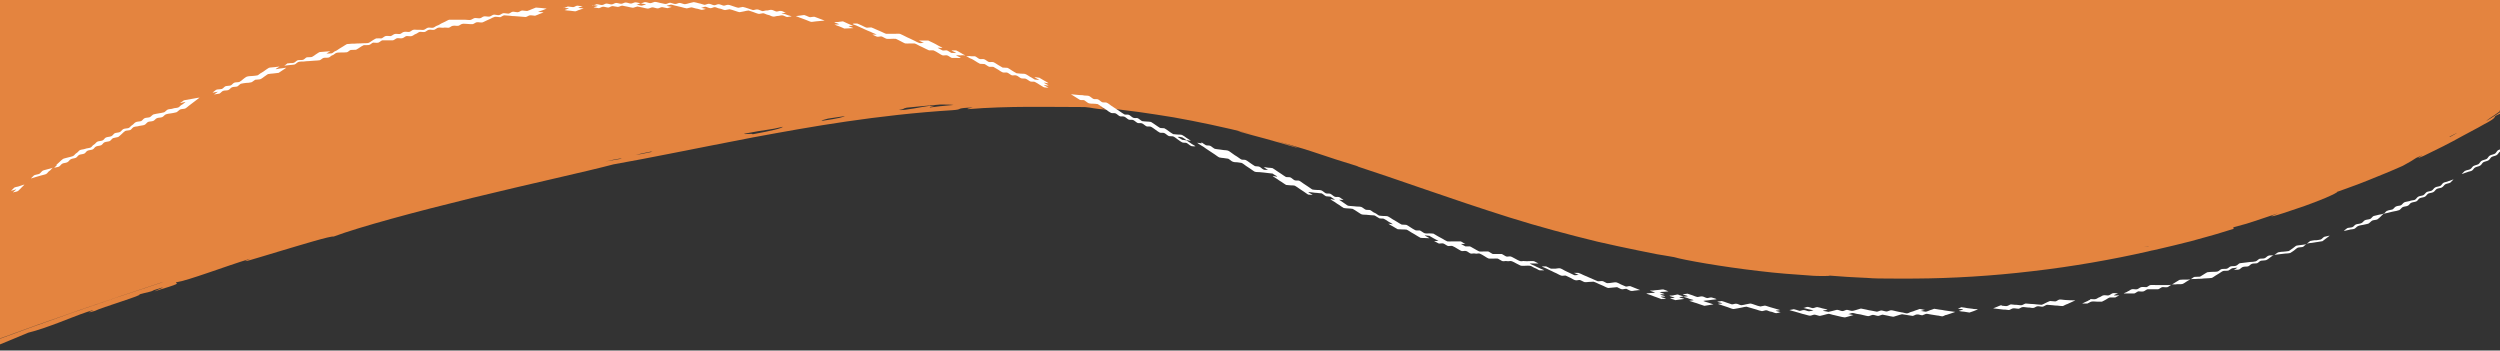 <svg xmlns="http://www.w3.org/2000/svg" xmlns:xlink="http://www.w3.org/1999/xlink" xmlns:serif="http://www.serif.com/" width="100%" height="100%" viewBox="0 0 1191 167" xml:space="preserve" style="fill-rule:evenodd;clip-rule:evenodd;stroke-linejoin:round;stroke-miterlimit:2;"><rect x="0" y="0" width="1191" height="167" fill="#333333" stroke="none"/>    <g transform="matrix(-1.007,0,0,1,1193.93,-106)">        <g id="Layer_1">            <g>                <path d="M1192.4,191.7C1192.1,191.9 1192.1,196.5 1191.7,195.5C1192.1,189.7 1191.7,181.1 1191.4,173.3C1191.8,172.4 1192,177.4 1192.4,176.9C1192.7,158.3 1190.8,172.3 1192.1,162.1C1192.1,153.2 1191.6,154.1 1191.6,143.6C1191,145.3 1190.5,147.2 1190.2,143.7C1190.5,143.7 1190.3,137.2 1190.6,136.2C1191.2,138.1 1191.5,141 1191.7,132.4C1191.4,131.8 1191,133.1 1190.9,128.8C1192,131.9 1191.5,116.4 1191.8,110.2C1191.3,100 1190.9,116.7 1190.5,106.6C1190.6,100.7 1190.5,91.7 1191.1,99.1C1190.6,87 1191,82.8 1190.2,73.2C1191,66.7 1189.8,50.8 1190.6,47.3C1189.7,40.3 1190.9,31.6 1189.8,21.5C1190.1,25.6 1190.4,25.5 1190.5,17.8C1190.3,17 1190,17.8 1190,14.1C1190.4,14.3 1190.6,11.8 1190.7,7.9L1190.7,4.7L1187.4,4.6L1186.2,4.6C1185.4,4.9 1182.1,4.7 1178.8,4.6C1171.6,6.1 1156.8,4.5 1141.8,4.5C1141.5,4.9 1142.3,5.3 1134.4,5.2C1142,4.5 1130.4,4.8 1127,5.2C1121.8,4.8 1108.7,4.9 1104.8,4.4C1073.4,5.4 1043.6,4.2 1016,5.2L1016,4.5C1003.5,4.6 994.4,4.3 986.4,5.1C983.1,3.7 943.9,5.6 956.8,4.5C943.3,4.2 953.8,5.6 942,5.4C941.8,5.1 943.7,4.9 945.7,4.7C892.6,4.3 879.4,5 849.4,4C841.6,4.8 812.1,4 801.3,4.7C808.9,4.3 798.7,4 790.2,3.9C779.1,4.5 785.9,5 775.5,5.5C771.2,4.5 783.2,4.6 782.8,3.9C758.9,3.9 766.3,3.9 749.4,3.3C748.6,3.5 746.3,3.6 742,3.5C733.8,3.8 746.7,4.1 738.3,4.2C739.4,3.5 727.6,4.8 727.2,3.9C731.2,3.9 736.1,3.5 730.9,3.4C729.4,3.8 726.1,3.4 719.8,3.4C718.4,3.8 725.3,4 719.8,4.1C716.5,3.8 708.1,4.1 716.1,3.4C700.2,3.2 692.3,3.5 686.5,4C677.5,3.6 684.2,3.5 679.1,3.2C667.9,2.8 634.3,3.9 638.4,3C622.5,2.8 633.7,3.6 627.3,3.7C619.4,3.2 569,2.4 579.2,3.5C566.9,3.8 565.1,2.3 557,3.2C565.4,3.4 552.5,3.6 560.7,3.9C555.8,3.9 547,4.6 545.9,4.1C563.2,3.9 550.1,3.3 556.9,2.7C538.5,3.2 524.5,2.8 512.5,3.5C496.1,3.1 492.4,2.8 471.7,2.4C463.5,2.7 476.4,3 468,3.1C458.1,3.2 460.8,2.6 456.9,2.3L438.4,2.3C435.8,3.3 445.7,2.1 445.8,2.7C434.3,2.7 414.6,1.6 401.4,2.5C371.3,1.8 350.6,2.1 312.6,2.5C310.6,2.1 327,2 316.3,1.8C307.5,2.1 307.2,2.1 305.2,2.5C304.8,2.1 295.7,2.3 297.8,1.8C288.2,2 276.1,1.9 271.9,2.5C264.8,1.7 253,2.5 234.9,2.7C230,1.6 218.7,2.3 201.6,2.7C201.1,1.9 194.8,2.7 190.4,2C186.7,2.9 170.8,1.8 157.1,2C156.9,2.4 136.3,3.1 146,2C123.6,2 98.6,1.8 94.2,2.9C97.5,1.3 69.6,2.9 64.5,2.2C59.8,3.1 34.7,2.7 12.7,2.4C12.9,2.8 9.9,3 5.3,3.1C5.3,2.9 8.3,2.8 9,2.6L-3.9,2.6L-3.9,4.1C-3.1,19.2 -2.6,33.2 -2.1,46.5C-1.7,59.7 -1.2,72.2 -0.8,84.3C-0.3,100.8 0.2,116.6 0.5,132.6L0.5,157.3C1.4,157.8 2.4,158.4 3.3,158.9C1.4,158.4 8.4,162.5 9.5,163.7C4.8,160.9 4.2,160.2 -0,157.6C1.8,159 1.3,158.9 0.9,158.7C0.5,158.6 0.2,158.5 2.6,160.1C7.9,162.2 2.6,160.9 9.1,164.5C9.4,164.6 10.8,165.4 12.9,166.6C14.9,167.7 17.5,169.1 20.5,170.7C26.3,174 33.5,177.6 38.9,180.2C46.4,183.5 34.9,177.6 42.5,181.2C44,182.2 45.9,183.4 48.9,185C54.2,187.4 59.9,189.7 65.3,191.9C68,193 70.6,194 73.1,194.9C75.6,195.8 77.9,196.7 80,197.4C79.5,197.5 81.8,198.7 85.5,200.3C87.3,201.1 89.5,201.9 91.8,202.8C92.9,203.2 94.1,203.7 95.3,204.1C96.5,204.5 97.6,204.9 98.8,205.3C103.4,206.9 107.6,208.3 109.6,208.8C111.7,209.3 111.7,209.2 107.9,207.6C114.5,209.8 117,210.7 119.2,211.4C121.5,212.2 123.4,212.8 129.1,214.3L128.9,215C131.3,215.7 134,216.6 137,217.5C139.9,218.4 143.2,219.2 146.6,220.2C148.3,220.7 150.1,221.2 151.9,221.6C153.7,222.1 155.6,222.5 157.5,223C159.4,223.5 161.4,223.9 163.4,224.4C164.4,224.6 165.4,224.9 166.4,225.1C167.4,225.3 168.5,225.5 169.5,225.8C186.1,229.6 205.1,233 224.2,235.2C243.3,237.5 262.4,238.6 279.2,238.7C283.4,238.8 287.4,238.7 291.3,238.7C295.2,238.7 298.8,238.7 302.3,238.4C305.7,238.2 309,238.1 311.9,237.9C314.9,237.7 317.6,237.5 320,237.3C320,237.4 320.9,237.5 322.7,237.5C324.5,237.5 327.1,237.5 330.2,237.2C333.3,237 337,236.7 341,236.4C345,236.1 349.3,235.6 353.6,235.1C371,233.1 389.4,229.8 393.6,228.5C396.2,228 399,227.6 401.8,227.1C404.6,226.5 407.6,225.9 410.7,225.3C416.8,224.1 423.3,222.6 430,221.1C443.4,217.8 457.6,214 471.5,209.6C485.4,205.2 499.1,200.5 511.5,196.2C523.9,191.9 535.1,188 544,185.1C543.5,185.3 543.1,185.3 543,185.3C551.9,182.6 556.2,181.1 561,179.5C565.8,177.9 571,176.1 581.9,173.2C577.7,174.4 571.9,176.2 571.4,176.6C574.8,175.6 585.8,172.3 593.2,170.4C596.9,169.4 599.6,168.6 600,168.5C600.2,168.5 599.8,168.5 598.6,168.7C597.4,169 595.5,169.4 592.6,170.1C607.7,166.3 619.3,163.9 630.4,161.9C641.5,160.1 652,158.4 665.1,157.3C664.9,157.6 660.4,158 661.5,158.3C668.7,157.8 668.7,157.3 672.4,157C689,157 708.6,156.4 727.7,158C729.2,157.7 722.2,157 727.7,157.3C733.8,157.7 729.8,158.1 735.1,158.5C752.8,159.6 769.6,161.6 785.3,163.9C801,166.2 815.6,168.9 829.1,171.4C856,176.6 878.4,181.3 895.4,184.3C908.5,187.8 935.5,193.7 962.3,200.3C989.1,206.9 1015.6,214.1 1027.8,218.7C1028.4,218.5 1032,219.4 1036.9,220.8C1041.8,222.2 1048,224.1 1053.7,225.8C1065,229.2 1074.2,232.2 1067.1,229.2C1079.5,233 1096.4,239.6 1102.3,240.5C1103,241.2 1098.5,240.5 1109.1,243.7C1120.1,247.4 1100.3,240.1 1112.8,244.2C1114.4,245.2 1116.6,245.3 1119.9,246.3C1116.4,246.1 1138.3,252.7 1140.7,254.1C1148.5,256.4 1136.4,252 1144.4,254.6C1148.6,256 1153.3,258 1158.1,259.8C1162.9,261.6 1167.8,263.4 1172.3,264.5C1178.4,267.1 1183.3,269.1 1187.4,270.8L1190.8,272.1L1191,268.3C1191.6,257.1 1191.5,249.9 1191.1,236.5C1191.5,235.9 1192,237.8 1192.1,232.8C1191.8,227.3 1192.1,219.2 1192.3,211.5C1192.5,203.8 1192.9,196.3 1192.8,192L1192.4,191.7ZM1188.9,106.6L1188.9,114.1C1188.7,110.4 1188.6,110.5 1188.5,112.2C1188.3,102.8 1188.2,93.3 1188,83.6C1188.3,85.4 1188.5,87.2 1188.6,88.1C1188.2,97.1 1188.4,107.8 1188.9,106.6ZM1187.9,62.3C1188,62.3 1188.2,65.3 1187.9,66L1187.7,66C1187.6,57.7 1187.5,49.2 1187.5,40.4C1187.9,43.5 1188,51 1188.4,62.3C1188.1,62.7 1188,56.9 1187.9,62.3ZM1179,7.1C1179,8.3 1181.6,7.5 1187.4,7.2L1188,7.2L1188,10.5C1187.6,7.3 1187.5,12.3 1187.3,15.6L1187.3,7.9L1174.7,7.9C1173.6,7.6 1175,7.1 1178.8,7.2L1179,7.1ZM1167.9,7.2C1169.5,7.4 1169.1,7.5 1168.2,7.7L1157.2,7.7C1157.4,7.6 1157.3,7.5 1156.8,7.2C1162.1,7.3 1163,7.5 1167.9,7.2ZM886.5,5.5C887.1,6.5 888.9,5.5 893.9,5.5C895.7,5.8 897.9,6.1 901.3,6.3C901.8,5.7 913.8,6.3 916.1,6.3C910.1,5.3 932.1,6.3 930.9,5.6C927.2,5.6 926.2,5.2 930.9,5.1C936,5.3 933.5,6.1 935.6,6.5C919.3,6.5 903.1,6.3 887,6.3C888.1,5.9 876.2,5.5 886.5,5.4L886.5,5.5ZM883.2,6.4L868.3,6.4C869.4,6.2 877.8,6.4 883.2,6.4ZM856.9,5.2C856.9,5.4 859.9,5.5 860.6,5.7C855.9,5.7 853,5.3 853.2,5.9C856.1,5.8 859.3,6 862.5,6.3L847.1,6.3C850.4,6 848.3,5.2 856.9,5.2ZM830,6.1C821.8,6.1 813.5,6.1 805.3,6C813.3,6 821.9,6 830,6.1ZM782.5,5.9L777.7,5.9C779.7,5.8 781.4,5.7 782.9,5.6C783.9,5.7 783.4,5.9 782.5,6L782.5,5.9ZM768,4C776.4,4.3 760.5,5.1 775.5,5.5C765.9,6.4 759.3,4.3 768,4ZM745.9,5.1C745.5,6.3 763,5 764.4,5.8L738.4,5.8C740,5.7 742,5.5 746,5.2L745.9,5.1ZM723.2,5.6L721.8,5.6C721.5,5.6 720.9,5.6 720,5.5C721.2,5.5 722.2,5.5 723.2,5.6ZM686.6,4.8C686.1,5.1 686.5,5.2 687.3,5.4C670.8,5.4 654.3,5.2 637.8,5.2C636.3,5.2 634.1,5.2 631.1,5.1L616.3,5.1C643.4,4.7 659.2,5 686.6,4.9L686.6,4.8ZM586.6,3.9C586.6,4.1 582.1,4.1 579.2,4.1C585.4,4.5 585.2,4.5 585.5,4.9L577.8,4.9C575.7,4.6 573.9,4.3 571.8,4.1C578.4,4.1 579.6,3.8 586.6,3.9ZM23.3,169.3C24.5,169.9 25.7,170.6 26.9,171.2L26.5,171.2C24.9,170.3 23.9,169.8 23.4,169.4L23.3,169.3ZM168.6,223.2L169.4,223.2C170.1,223.4 170.8,223.5 171.5,223.7C170.6,223.5 169.6,223.3 168.5,223.1L168.6,223.2ZM745.6,156.5C740.1,156.1 747,156.9 745.6,157.2C742.6,156.8 739.6,156.4 734.5,156C736,155.8 737.8,155.8 740.7,155.8L740.9,155.8C746.2,156.2 751.4,156.8 756.7,157.3C759,157.8 757.2,157.9 760.4,158.4C757.9,158.8 749.2,156.8 745.7,156.4L745.6,156.5ZM785.9,161.3C788.6,161.7 791.3,162.1 793.9,162.5C795.6,162.9 797.1,163.4 796.9,163.6C788.7,162.4 786.3,161.7 785.8,161.2L785.9,161.3ZM829.7,170C820.5,168.3 815.6,167.1 815.3,166.4C822.2,168.1 821.9,167.4 833.5,169.7C833.9,170.2 829,169.4 829.7,170ZM877.6,178.2C880.1,178.7 882.5,179.2 885,179.8C883.5,179.6 881.4,179.3 877,178.3L877.6,178.3L877.6,178.2ZM891.5,181.6C891.7,181.4 893.4,181.7 894.5,181.9C896.1,182.2 897.6,182.6 899.2,182.9C896.5,182.4 894,182 891.5,181.6ZM1188.1,267.9L1188.1,268.2L1187.9,268.2C1164.5,259.5 1138.8,250.3 1109.4,240.7C1109,240.5 1108.7,240.4 1108.4,240.3C1135.1,249.1 1161.6,258.3 1188,268.1C1189.6,220.5 1189.6,183.1 1189.2,148C1189.3,146.5 1189.4,145.1 1189.4,143.9C1190.2,186.5 1189.8,224.6 1188.2,268.1L1188.1,267.9Z" style="fill:rgb(228,132,63);fill-rule:nonzero;"></path>                <path d="M543.6,184.7C545,184.3 547.7,183.4 549.7,182.7C547.8,183.3 545.7,183.9 543.6,184.7Z" style="fill:rgb(228,132,63);fill-rule:nonzero;"></path>            </g>            <g>                <path d="M19.4,187.4C19,187.1 17.4,186.9 17,186.6C16.3,186.2 16.1,185.5 15.5,185.1C14.8,184.7 13.8,184.6 13.1,184.2C12.5,183.8 12.3,183 11.6,182.6C10.9,182.2 9.9,182.1 9.2,181.7C8.6,181.3 8.4,180.5 7.7,180.1C7,179.7 6,179.6 5.3,179.2C4.8,178.9 4.4,178 3.9,177.6C3.3,177.2 2.2,177.1 1.5,176.7L3,178.3C3.6,178.7 3.8,179.5 4.5,179.9C5.1,180.3 6.2,180.4 6.9,180.8C7.5,181.2 7.7,182 8.4,182.4C9,182.8 10.1,182.9 10.8,183.3C11.4,183.7 11.6,184.5 12.3,184.9C12.9,185.3 14,185.4 14.7,185.8C15.4,186.2 15.5,186.9 16.2,187.3C16.9,187.7 17.9,187.7 18.6,188.1C18.9,188.1 20.9,189 21,188.9C21,188.9 19.7,187.5 19.5,187.4L19.4,187.4Z" style="fill:white;fill-rule:nonzero;"></path>                <path d="M196.8,248.5C196.2,248.4 194.9,248.7 194.3,248.5C193.6,248.4 193.1,247.8 192.4,247.6C191.7,247.4 191.2,246.8 190.5,246.7C189.8,246.5 188.7,246.9 188,246.7C187.3,246.5 186.8,245.9 186.1,245.7C185.4,245.5 184.3,245.8 183.6,245.7C183.8,245.9 185.5,246.4 185.5,246.7C185.5,246.9 183.1,246.6 183,246.7C183,246.7 184.7,247.6 184.9,247.7L187.4,247.7C187.8,247.7 189,248.5 189.3,248.7C189.6,248.8 190.8,249.6 191.2,249.7L193.7,249.7C194.3,249.7 195.5,249.5 196.2,249.7C196.6,249.7 197.7,250.5 198.1,250.6L200.6,250.6C200.6,250.6 198.8,249.7 198.7,249.7C197.9,249.5 197.6,249 196.8,248.8L196.8,248.5Z" style="fill:white;fill-rule:nonzero;"></path>                <path d="M238.8,251.6C238.5,251.6 236.7,251.9 236.3,251.8C235.7,251.8 234.9,251.1 234.3,251C233.6,251 232.5,251.3 231.8,251.2C231.1,251.2 230,251.5 229.3,251.4C228.8,251.4 227.7,250.6 227.3,250.6C226.6,250.6 225.4,250.8 224.8,250.8C224,250.8 223.1,250.9 222.3,251C221.9,251 220.3,251.2 219.8,251.2C219.5,251.2 218,250.4 217.8,250.3C217.3,250.1 216.5,249.6 215.8,249.4C215.5,249.4 213.7,249.6 213.3,249.6C212.7,249.6 212,248.8 211.3,248.7C210.6,248.6 209.5,248.9 208.8,248.9C207.1,249 205.4,249.1 203.8,249.1C205.1,249.7 206.4,250.3 207.7,250.9C208.1,250.9 209.3,251.7 209.7,251.8C210.5,251.8 211.6,251.7 212.2,251.6C213,251.6 213.9,251.5 214.7,251.4C215.3,251.4 216.5,251.2 217.2,251.2C217.6,251.2 218.7,252 219.2,252.1C220,252.2 221,251.8 221.7,251.9C222.5,252 222.9,252.6 223.7,252.7C224.5,252.8 225.4,252.4 226.2,252.5C227,252.5 228,252.2 228.7,252.3C229.4,252.3 230,253 230.7,253.1C231.5,253.1 232.4,252.8 233.2,252.9C233.8,252.9 234.6,253.6 235.2,253.7C236,253.7 236.9,253.4 237.7,253.5C239.4,253.3 241.1,253.1 242.7,252.9L240.7,252.1C240.2,251.9 239.4,251.5 238.7,251.3L238.8,251.6Z" style="fill:white;fill-rule:nonzero;"></path>                <path d="M257.4,252.4C257.1,252.4 255.2,252.7 254.9,252.8C254.1,252.9 253.2,253 252.4,253.1C252.1,253.3 250.1,253.2 249.9,253.4C249.9,253.4 251.7,254.1 251.9,254.2C252.6,254.4 253.2,254.7 253.9,254.9L256.4,254.5C257,254.5 258.5,254.3 258.9,254.1C259.1,254.1 256.8,253.5 256.9,253.4C256.9,253.2 259.2,253.2 259.4,253C258.6,252.9 258.2,252.4 257.4,252.3L257.4,252.4Z" style="fill:white;fill-rule:nonzero;"></path>                <path d="M334.3,254.1C333.5,254.1 333.1,253.7 332.2,253.7C331.6,253.7 330.4,254.3 329.8,254.3C329.8,254.3 329.2,254.2 328.7,254.1C328.4,254.1 328.2,254 328,253.9L327.7,253.9C327.7,253.8 329.8,253.4 330.1,253.3C330.9,253.1 331.7,252.9 332.5,252.7C331.7,252.7 331.3,252.2 330.4,252.2C329.9,252.2 328.5,252.8 328,252.8C327.4,252.8 326.6,252.3 325.9,252.3C325.5,252.3 323.8,252.8 323.5,252.9C323,253 321.2,253.4 321.1,253.5C320.9,253.7 323.2,253.8 323.2,254C323.2,254.2 321,254.4 320.7,254.6C320,254.4 319.4,254.3 318.6,254.1C318.3,254.1 317,253.6 316.5,253.6C315.9,253.6 314.6,254.2 314,254.2C313.3,254.2 312.7,253.7 311.9,253.6C311.4,253.6 309.8,254.2 309.4,254.1C308.7,254.1 307.8,253.7 307.3,253.6C307,253.6 305.6,253 305.2,253C304.8,253 303.1,253.5 302.7,253.5C301.9,253.7 301.1,253.9 300.2,254C299.6,254.1 298.4,254.4 297.7,254.5C297.3,254.5 296.1,253.9 295.6,253.9C295,253.9 293.8,254.4 293.1,254.4C292.6,254.4 291.5,253.8 291,253.8C290.3,253.8 289.1,254.2 288.5,254.3C287.8,254.4 286.9,254.7 286,254.8C285.5,254.8 284.1,255.3 283.5,255.3C282.8,255.3 282.1,254.7 281.5,254.6C281.2,254.6 279.7,254 279.5,253.9C279.2,253.9 277.9,253.3 277.5,253.2C276.7,253.2 275.8,253.6 275,253.6C275,253.6 275.6,253.8 276.1,253.9C276.3,253.9 276.6,254.1 276.8,254.1C277,254.1 277.1,254.2 277.1,254.2L276.7,254.2C276.5,254.2 276.2,254.2 275.9,254.3C275.3,254.4 274.7,254.5 274.6,254.5C274.2,254.5 272.8,253.9 272.6,253.8C272.4,253.8 270.9,253.2 270.6,253.1C270.1,253.1 268.5,253.5 268.1,253.5C267.3,253.6 266.4,253.7 265.6,253.9C263.9,254.1 262.3,254.4 260.6,254.6C261.9,255.1 263.3,255.5 264.7,256C265.4,256 266,256.6 266.7,256.7C267.5,256.7 268.4,256.3 269.2,256.3C270,256.2 270.9,256 271.7,255.9C272.2,255.9 273.5,255.5 274.2,255.5C274.7,255.5 275.7,256.1 276.2,256.2C277,256.2 277.9,255.7 278.7,255.8C279.5,255.8 280,256.4 280.8,256.5C281.1,256.5 283,256.1 283.3,256.1C283.7,256.1 285.3,255.7 285.8,255.7C286.1,255.7 287.6,256.2 287.9,256.3C288.2,256.3 289.5,256.9 290,256.9C290.3,256.9 292.2,256.5 292.5,256.4C293.1,256.3 294.3,256 295,255.9C295.4,255.9 296.6,256.5 297.1,256.5C297.7,256.5 298.9,256 299.6,256C300.1,256 301.2,256.6 301.7,256.6C302.4,256.6 303.6,256.2 304.2,256.1C304.9,255.9 305.8,255.7 306.7,255.6C307.2,255.6 308.6,255.1 309.2,255.1C310,255.1 310.5,255.6 311.3,255.6C311.2,255.6 308.9,256.1 308.8,256.1C308.8,256.1 310.6,256.6 310.9,256.7C311.1,256.7 312.7,257.3 313,257.2C313.5,257.2 315.1,256.8 315.5,256.7C316.3,256.5 317.1,256.3 318,256.1C318.4,256.1 320,255.5 320.5,255.5C320.8,255.5 322.3,255.9 322.6,256C323.1,256.1 324,256.4 324.7,256.5C325.1,256.5 326.7,255.9 327.2,255.9C327.8,255.9 328.8,256.4 329.3,256.4C330,256.4 331.2,255.9 331.8,255.8C332.6,255.6 333.5,255.4 334.3,255.1C335.1,254.9 336,254.6 336.7,254.4C337,254.3 339.1,253.8 339.1,253.7C339.1,253.7 336.9,253.3 337,253.3C336.3,253.5 335.3,253.7 334.6,254L334.3,254.1Z" style="fill:white;fill-rule:nonzero;"></path>                <path d="M373.2,249.7C373.2,249.7 371.3,249.4 371.1,249.4C370.9,249.4 368.9,250.1 368.7,250.2C368.3,250.3 366.7,250.9 366.3,251C365.5,251 364.9,250.6 364.2,250.7C363.4,250.7 362.6,251.4 361.8,251.4C361.5,251.4 359.9,251.1 359.7,251C359.5,251 357.9,250.6 357.6,250.6C357,250.6 355.6,251.2 355.2,251.3C354.6,251.5 353.6,251.9 352.8,252C352.5,252 351.1,251.6 350.7,251.6C350.2,251.6 348.8,252.2 348.3,252.3C347.5,252.5 346.6,252.8 345.9,253L343.5,253.7C343.7,253.9 345.5,253.9 345.6,254.1C345.6,254.2 343.2,254.6 343.2,254.8L343.5,254.8C343.7,254.8 343.9,254.8 344.2,255C344.7,255.1 345.2,255.2 345.3,255.2C346,255.2 347,254.6 347.7,254.5C348.5,254.5 349.4,253.8 350.1,253.8C350.6,253.8 351.8,254.3 352.2,254.2C352.9,254.1 354,253.7 354.6,253.5L357,252.8C357.3,252.8 359.1,252.1 359.4,252.1C359.9,252.1 361.2,252.4 361.5,252.5L363.6,252.9C363.9,252.9 365.4,253.3 365.7,253.2C366.2,253.2 367.7,252.5 368.1,252.4L370.5,251.6C371.3,251.3 372.1,251.1 372.9,250.8C372.7,250.6 370.9,250.7 370.8,250.5C370.8,250.4 373.2,249.9 373.2,249.7Z" style="fill:white;fill-rule:nonzero;"></path>                <path d="M389.4,246.2C389.4,246.2 387.5,245.9 387.3,245.9C387.1,245.9 385.1,246.7 384.9,246.7C384.3,246.9 383.3,247.4 382.5,247.5C382.1,247.5 380.9,247.1 380.4,247.2C379.7,247.2 378.8,247.9 378,248C377.3,248 376.6,247.6 375.9,247.7C375.9,247.7 375.2,247.9 374.6,248.1C374.3,248.1 374,248.3 373.8,248.4C373.6,248.4 373.5,248.5 373.5,248.5C373.5,248.6 375.2,248.8 375.6,248.8L377.7,249.1C378,249.1 379.9,249.3 379.8,249.4C379.8,249.5 377.8,250.1 377.4,250.2C376.6,250.5 375.8,250.7 375,251C376.4,251.2 377.8,251.5 379.3,251.7L381.7,250.9C382.5,250.6 383.3,250.3 384.1,250.1C384.8,249.9 386,249.5 386.5,249.3C386.7,249.3 384.4,249.1 384.4,249C384.4,248.8 386.6,248.4 386.8,248.2C387,248 389.1,247.5 389.2,247.4C389.2,247.2 387.2,247.3 387.1,247.1C387.3,246.9 389.4,246.4 389.5,246.3L389.4,246.2Z" style="fill:white;fill-rule:nonzero;"></path>                <path d="M391.5,246.5C391.2,246.5 389.3,247.2 389.1,247.3C388.9,247.3 391.2,247.5 391.2,247.6C391.2,247.8 389,248.2 388.8,248.4L393.1,249C393.5,248.7 395.2,248.4 395.5,248.1C395.7,248 393.3,248 393.4,247.8C393.4,247.7 395.9,247.1 395.8,246.9C395.7,246.7 393.9,246.9 393.7,246.6C393,246.6 392.3,246.2 391.6,246.3L391.5,246.5Z" style="fill:white;fill-rule:nonzero;"></path>                <path d="M402.6,245.4C402.5,245.4 404.9,244.6 405,244.5C405,244.3 403,244.5 402.9,244.3C402.2,244.3 401.5,244.1 400.8,244.1C400.5,244.1 399.1,243.8 398.7,243.9C398.5,243.9 396.5,244.7 396.3,244.8C396.3,244.8 398.3,245 398.4,245C398.9,245 400.3,245.1 400.5,245.2C400.6,245.2 398.2,246 398.1,246.1C398.1,246.3 400.2,246.1 400.2,246.3C400.2,246.5 397.9,247 397.8,247.2C397.8,247.4 400,247.2 399.9,247.4C399.9,247.6 397.6,248.1 397.5,248.3C397.5,248.5 399.5,248.3 399.6,248.5L402,247.6C402.7,247.3 403.9,247 404.4,246.7C404.8,246.5 406.7,246 406.8,245.8C406.8,245.8 404.9,245.6 404.7,245.6C404.2,245.6 402.8,245.5 402.6,245.4Z" style="fill:white;fill-rule:nonzero;"></path>                <path d="M456.3,232.9C456.3,232.9 454,232.9 454.2,232.9C453.5,233.3 452.6,233.6 451.9,234L449.8,234C449.5,234 448.1,233.7 447.7,233.8C447.3,233.8 445.7,234.7 445.4,234.9C444.7,235.2 443.9,235.7 443.1,236C442.6,236.2 441.4,236.9 440.8,237.1C440.2,237.2 439.2,236.9 438.7,237L441,236L438.9,236C438.4,236.1 437,236.8 436.6,237C435.8,237.3 435.1,237.7 434.3,238C433.5,238.3 432.8,238.7 432,239C431.4,239.2 430.4,239.8 429.7,240C429.3,240.1 428,239.8 427.6,239.9C427.1,239.9 425.7,240.9 425.3,240.9C424.6,240.9 423.7,240.8 423.2,240.7C422.9,240.7 421.5,240.4 421.1,240.5C420.7,240.5 419.1,241.3 418.8,241.5C418.5,241.6 416.8,242.4 416.5,242.5C415.7,242.6 415.2,242.2 414.4,242.3C412.8,242.9 411.3,243.6 409.7,244.2C410.4,244.2 411.1,244.3 411.8,244.4C412.6,244.4 413.1,244.7 413.9,244.6C414.5,244.6 415.6,243.8 416.2,243.6C416.9,243.5 417.6,243.9 418.3,243.8C418.9,243.8 420,243 420.6,242.8C420.9,242.8 422.5,243 422.7,243C422.9,243 424.6,243.2 424.8,243.2C425.4,243.1 426.7,242.4 427.1,242.2L429.4,241.2C429.8,241 431.2,240.3 431.7,240.2C432,240.2 433.6,240.3 433.8,240.3C434.3,240.3 435.3,240.5 435.9,240.4C436.3,240.4 437.7,239.5 438.2,239.4C438.9,239.3 439.6,239.7 440.3,239.5C440.8,239.5 442.2,238.6 442.6,238.4C443.2,238.1 444.2,237.6 444.9,237.3C445.3,237.2 446.6,237.5 447,237.3C447.5,237.2 448.9,236.4 449.3,236.2C450.1,235.9 450.8,235.5 451.6,235.1C452.3,234.8 453.4,234.3 453.9,234C454.2,233.8 456.2,233.1 456.2,232.9L456.3,232.9Z" style="fill:white;fill-rule:nonzero;"></path>                <path d="M617.2,173.8C616.6,174.3 615.7,174.8 615.1,175.2C614.4,175.4 613.7,175.2 613,175.5C612.6,175.7 611.3,176.8 610.9,176.9C610.2,177.1 609.3,177.1 608.8,177.2L606.7,177.5C606.4,177.5 605,177.6 604.6,177.8C604.2,177.9 602.8,179 602.5,179.2C601.9,179.6 601.2,180.2 600.4,180.6C599.9,180.9 598.8,181.8 598.3,182C597.9,182.2 596.5,182 596.2,182.3C595.5,182.6 594.6,183.4 594.1,183.7C593.6,184 592.6,184.8 592,185.1C591.7,185.3 590.3,185.2 589.9,185.4C589.3,185.6 588.4,186.6 587.8,186.8C587.1,187.1 586.4,186.8 585.7,187C585.7,187 586.3,186.6 586.8,186.3C587.1,186.1 587.3,186 587.5,185.8C587.7,185.7 587.8,185.6 587.8,185.6C587.8,185.6 585.9,185.8 585.7,185.9C585.4,185.9 583.9,186 583.6,186.1C583.2,186.3 581.8,187.3 581.5,187.5C580.8,188 580.1,188.4 579.4,188.9C578.9,189.2 577.9,190 577.3,190.3C576.9,190.5 575.6,190.3 575.2,190.5C574.6,190.7 573.7,191.7 573.1,191.9C572.7,192.1 571.3,191.9 571,192.1C570.3,192.4 569.4,193.2 568.9,193.5C568.2,194 567.5,194.4 566.8,194.9C566.4,195.1 565.2,196.1 564.7,196.3C564.4,196.4 562.8,196.5 562.6,196.5C562.3,196.5 560.9,196.5 560.5,196.7C559.9,196.9 558.9,197.9 558.4,198.1C557.7,198.3 557,198.1 556.3,198.3C555.6,198.6 554.9,199.4 554.2,199.7C553.5,200 552.8,199.7 552.1,199.9C551.4,200.2 550.6,201 550,201.3C550,201.3 550.6,201.3 551.1,201.2L552.1,201.2C552.1,201.2 550.2,202.4 550,202.6C549.6,202.8 548.4,203.8 547.9,204C547.6,204.1 546,204.2 545.8,204.2L543.7,204.4C543.2,204.4 542.2,204.4 541.6,204.6C541.2,204.7 539.9,205.8 539.5,205.9C538.9,206.1 538,205.9 537.4,206.1C536.7,206.4 536,207.2 535.3,207.4C534.5,207.7 533.9,208.4 533.2,208.7C532.9,208.8 531.3,208.9 531.1,208.9C530.8,208.9 529.3,208.9 529,209.1C528.5,209.3 527.2,210.2 526.9,210.4L524.7,211.7C524.1,212.1 523.3,212.6 522.5,213C522.3,213.1 520.7,213 520.4,213.1C520.1,213.1 518.5,214.2 518.2,214.4C517.9,214.6 516.5,215.5 516,215.7C515.3,215.9 514.6,215.7 513.9,215.8C513.5,215.9 512.1,217 511.7,217.1C511,217.3 510.1,217.2 509.6,217.2C509.3,217.2 507.8,217.2 507.5,217.3C507.1,217.5 505.7,218.4 505.3,218.6L503.1,219.8C502.8,220 501.3,220.9 500.9,221C500.5,221.1 499.1,221 498.8,221L494.6,221C493.9,221.2 493.1,222 492.4,222.2L494.5,222.2C494.5,222.2 492.6,223.3 492.3,223.4L490.2,223.4C489.8,223.5 488.3,224.5 488,224.6C487.6,224.8 486.2,225.7 485.8,225.8C485.4,225.9 483.9,225.8 483.7,225.8L481.6,225.8C481.3,225.8 479.8,226.9 479.4,227L475.2,227C474.6,227.2 473.6,228 473,228.2C472.5,228.4 471.4,228 470.9,228.2C470.2,228.4 469.2,229.1 468.7,229.3C468.4,229.5 466.9,230.3 466.4,230.4C465.7,230.6 465,230.2 464.3,230.4C463.8,230.5 462.6,230.4 462.2,230.4C461.9,230.4 460.5,230.3 460.1,230.4C459.5,230.5 458.4,231.3 457.8,231.5L462,231.5C462,231.6 460.1,232.5 459.7,232.6C459,233 458.1,233.4 457.4,233.7C457.2,233.9 455.1,234.6 455.1,234.8L457.2,234.8C458,234.6 458.7,233.9 459.5,233.7C460.1,233.5 461.1,232.7 461.8,232.6C462.3,232.5 463.6,232.6 463.9,232.6C464.3,232.6 465.5,232.7 466,232.6C466.3,232.6 468,231.6 468.3,231.5C468.6,231.3 470.1,230.5 470.6,230.4C471.3,230.2 472,230.6 472.7,230.4C473.4,230.2 474.1,230.6 474.8,230.4C475.3,230.3 476.7,229.3 477,229.2C477.7,229.1 478.6,229.2 479.1,229.2L481.2,229.2C481.5,229.2 483.2,228.2 483.4,228C483.7,227.8 485.2,226.9 485.6,226.8C486.3,226.6 487,227 487.7,226.8C488.5,226.6 489.1,226.9 489.8,226.8C490.4,226.7 491.4,225.7 492,225.6C492.7,225.4 493.4,225.7 494.1,225.6C494.6,225.5 495.9,224.6 496.3,224.4C496.6,224.2 498.1,223.3 498.5,223.2C499.1,223 500.1,223.3 500.6,223.2C501.4,222.9 502,222.3 502.8,222C503.4,221.8 504.3,222.1 505,222C505.5,221.8 506.7,221 507.2,220.8L505.1,220.8C505.1,220.8 507,219.7 507.3,219.6L509.5,218.3C509.6,218.4 511.6,218 511.6,218.2C511.6,218.3 509.3,219.4 509.4,219.5C509.7,219.5 511,219.4 511.5,219.4C511.7,219.4 513.3,219.4 513.6,219.3C514.1,219.1 515.4,218.2 515.8,218C516.5,217.6 517.2,217.1 518,216.7C518.3,216.5 519.8,215.5 520.2,215.4C520.6,215.3 522,215.3 522.3,215.3C522.5,215.3 524.4,215.2 524.4,215.2C525.2,214.8 525.9,214.3 526.6,213.9C527.2,213.6 528.4,212.9 528.8,212.6C528.9,212.5 526.7,212.9 526.7,212.8C526.7,212.8 528.6,211.6 528.9,211.5C529.3,211.2 530.5,210.4 531,210.2C531.5,210 532.6,210.2 533.1,210C533.6,209.8 534.9,208.8 535.2,208.7C535.9,208.5 536.8,208.6 537.3,208.5L539.4,208.3C539.8,208.3 541,208.3 541.5,208.1C541.7,208.1 543.4,206.9 543.6,206.8C543.9,206.6 545.4,205.6 545.7,205.5C546.1,205.4 547.5,205.3 547.8,205.3C548,205.3 549.7,205.2 549.9,205.1C550.5,204.8 551.6,204 552,203.7C552.7,203.3 553.6,202.7 554.1,202.3C554.5,202 556.1,201.2 556.2,200.9C556.3,200.7 554.1,201.3 554.1,201.1C554.1,201.1 556,199.9 556.2,199.7C556.4,199.6 558,199.6 558.3,199.5C559,199.2 559.7,198.4 560.4,198.1C561.1,198.1 561.8,198 562.5,197.9C563.2,197.9 563.9,197.8 564.6,197.7C565.1,197.7 566.5,197.4 566.7,197.5C566.9,197.5 564.6,198.8 564.6,198.9C564.6,198.9 566.5,198.7 566.7,198.7C566.9,198.7 568.6,197.4 568.8,197.3C569.5,196.8 570.2,196.4 570.9,195.9C571.2,195.7 572.7,194.6 573,194.5C573.4,194.3 574.8,194.3 575.1,194.3C575.3,194.3 577.1,194.1 577.2,194.1C577.9,193.7 578.7,193.1 579.3,192.7C580,192.3 580.9,191.7 581.4,191.3C581.8,191 583.4,190.1 583.5,189.9C583.6,189.7 581.4,190.3 581.4,190.1C581.4,189.9 583.4,189 583.5,188.7L587.8,188.2C588.5,188.2 589.2,188 589.9,188C590.4,188 591.4,188 592,187.8C592.2,187.8 593.9,186.5 594.1,186.4L596.2,185C596.6,184.7 597.7,183.8 598.3,183.6C598.5,183.5 600.2,183.4 600.4,183.3C601,183.3 601.8,183.3 602.5,183C602.8,183 604.2,181.7 604.6,181.6C604.9,181.5 606.5,181.4 606.7,181.3C606.9,181.3 608.7,181.1 608.8,181C609.5,180.7 610.4,179.9 610.9,179.6C611.6,179.1 612.3,178.7 613,178.2C613.7,177.7 614.5,177.2 615.1,176.8C615.7,176.3 616.5,175.8 617.2,175.4C617.5,175.2 619.3,174.1 619.3,174C619.3,174 617,174.3 617.2,174.3L617.2,173.8Z" style="fill:white;fill-rule:nonzero;"></path>                <path d="M674.7,151.3C674.1,151.3 673.3,151.3 672.6,151.5C672,151.6 671.1,151.5 670.5,151.7C669.9,151.9 669,152.8 668.4,153.1C667.7,153.4 667,153.1 666.3,153.3C665.6,153.5 664.9,154.4 664.2,154.7C663.8,154.9 662.4,154.7 662.1,154.9C661.4,155.2 660.5,155.9 660,156.3L657.9,157.7C657.2,158.2 656.5,158.6 655.8,159.1C655.5,159.3 654.1,160.3 653.7,160.5C653.1,160.7 652.2,160.5 651.6,160.7C651,160.9 650.1,161.9 649.5,162.1C648.8,162.4 648.1,162.1 647.4,162.3C646.9,162.5 645.8,163.5 645.3,163.7C645,163.8 643.4,163.9 643.2,163.9C642.9,163.9 641.4,164 641.1,164.1C640.7,164.3 639.3,165.3 639,165.5C638.4,165.9 637.6,166.5 636.9,166.9C636.6,167.1 635.1,167 634.8,167.1C634.5,167.2 632.9,168.3 632.7,168.5C632.3,168.8 631.2,169.6 630.6,169.9C630.4,169.9 628.7,170.1 628.5,170.1C628.2,170.1 626.8,170.1 626.4,170.3C626.1,170.4 624.5,171.5 624.3,171.7C624,171.9 622.2,173 622.2,173.1C622.2,173.1 624.5,172.7 624.3,172.8C624.5,172.6 626.1,171.5 626.4,171.4C626.4,171.4 627,171.4 627.5,171.2L628.5,171.2C628.5,171.4 626.5,172.4 626.4,172.6C625.7,172.6 625,172.8 624.3,172.9L622.2,174.3C622.1,174.5 620.1,175.5 620.1,175.7L621.1,175.7C621.6,175.7 622.2,175.6 622.2,175.5C622.9,175.2 623.6,174.4 624.3,174.1C624.7,173.9 626.1,174.1 626.4,173.8C627.1,173.5 628,172.7 628.5,172.4C628.9,172.1 630,171.2 630.6,171C631.1,170.8 632.2,171 632.7,170.8C633.4,170.5 634.1,169.7 634.8,169.4C635.5,169.1 636.2,169.4 636.9,169.2C637.2,169.1 638.8,168 639,167.8C639.3,167.6 640.6,166.6 641.1,166.4C641.7,166.1 642.6,166.4 643.2,166.2C643.9,165.9 644.6,165.1 645.3,164.8C646,164.5 646.7,164.8 647.4,164.6C648.1,164.3 648.8,163.5 649.5,163.2C650.2,162.9 650.9,163.2 651.6,163C652.3,162.7 653.1,161.8 653.7,161.6C654.5,161.3 655.1,161.6 655.8,161.4C656.4,161.2 657.3,160.2 657.9,160C658.5,159.8 659.4,160 660,159.8C660.5,159.6 661.8,158.7 662.1,158.4C662.8,157.9 663.5,157.5 664.2,157C664.5,156.8 665.9,155.8 666.3,155.6C666.6,155.5 668.2,155.4 668.4,155.4C668.9,155.4 669.9,155.4 670.5,155.2C670.9,155.2 672.2,154 672.6,153.8C673.3,153.5 674,153.8 674.7,153.6C676.1,152.7 677.6,151.8 679,150.9L674.8,151.3L674.7,151.3Z" style="fill:white;fill-rule:nonzero;"></path>                <path d="M786.7,116.3C786.1,116.4 784.8,117.2 784.4,117.3C783.8,117.6 782.4,118.1 782.1,118.3C781.9,118.4 784.3,118.3 784.2,118.4C784.2,118.6 782.1,119.2 781.9,119.4C783.3,119.4 784.7,119.6 786.2,119.6C787,119.2 787.8,118.9 788.5,118.6C789.1,118.4 790.5,117.9 790.8,117.7C791,117.6 788.6,117.7 788.6,117.5C788.6,117.4 791.1,116.7 790.9,116.6C790.6,116.4 789.1,116.6 788.7,116.4C788.1,116.4 787.1,116.1 786.5,116.2L786.7,116.3Z" style="fill:white;fill-rule:nonzero;"></path>                <path d="M804.8,113.3C804.4,113.3 802.9,114.2 802.4,114.2C801.9,114.2 800.7,113.9 800.3,114C799.6,114.2 798.5,114.7 797.9,114.9C797.1,115.2 796.3,115.5 795.5,115.8C796.9,115.9 798.4,116.1 799.8,116.2C800.1,116.2 801.5,116.5 801.9,116.4C802.3,116.4 803.9,115.6 804.3,115.5C805.1,115.2 805.9,114.9 806.7,114.6C806.9,114.6 807.5,114.3 808,114.1C808.6,113.9 809.1,113.7 809.1,113.7C809.1,113.6 807.3,113.5 807,113.4C806.5,113.4 805.5,113.1 804.9,113.2L804.8,113.3Z" style="fill:white;fill-rule:nonzero;"></path>                <path d="M905.4,108.7C905.4,108.5 903.4,108.2 903.4,108C902.6,108 901.6,108.4 900.9,108.4C900.1,108.4 899.6,107.8 898.8,107.7C898,107.7 897.1,108.1 896.3,108.1C895.6,108.1 895,107.5 894.2,107.4C893.4,107.4 892.5,107.8 891.7,107.8C891,107.8 890.4,107.2 889.6,107.2C888.8,107.2 887.9,107.7 887.1,107.7C886.5,107.7 885.7,107.1 885,107.1C884.4,107.1 883.1,107.5 882.5,107.6C882.9,107.6 884.1,108.2 884.6,108.2C883.8,108.2 882.9,108.7 882.1,108.7C882.1,108.7 881.5,108.6 881,108.4C880.7,108.4 880.5,108.2 880.3,108.2C880.1,108.2 880,108.2 880,108.1C880.2,107.9 882.2,107.8 882.5,107.6C881.8,107.6 881.1,107 880.4,107C879.6,107 878.7,107.5 877.9,107.5C877.4,107.5 876.2,106.9 875.8,106.9C875,106.9 873.9,107.3 873.3,107.4C872.9,107.4 871.3,107.9 870.8,107.9C870.1,107.9 869.4,107.4 868.7,107.3C868.1,107.3 866.9,107.9 866.2,107.9C865.4,107.9 864.8,107.4 864.1,107.4C863.5,107.4 862.2,108 861.6,108C861.3,108 859.8,107.6 859.5,107.5C859.2,107.5 857.8,107 857.4,107C857,107 855.3,107.5 854.9,107.6C854.5,107.6 852.9,108.2 852.4,108.3C851.8,108.3 850.9,107.8 850.3,107.8C849.5,107.8 848.6,108.4 847.8,108.5C847,108.5 846.4,108 845.7,108C844.9,108 844,108.6 843.2,108.7C842.6,108.7 841.7,108.2 841.1,108.3C840.5,108.3 839.1,108.9 838.7,109C838,109.2 837.1,109.6 836.3,109.7C836,109.7 834.6,109.3 834.2,109.3C833.9,109.3 832.1,109.9 831.8,110C831.4,110.1 829.9,110.7 829.4,110.8C828.7,110.8 827.9,110.4 827.3,110.5C826.7,110.5 825.5,111.2 824.9,111.3C824.2,111.3 823.5,110.9 822.8,111C822.1,111 821.4,110.6 820.7,110.7C819.9,110.7 819,111.4 818.3,111.5C817.5,111.5 816.9,111.1 816.2,111.2C815.4,111.2 814.6,111.9 813.8,112.1C813.8,112.1 814.4,112.1 814.9,112.2L815.9,112.2C815.9,112.4 813.7,112.8 813.5,113C813.3,113.2 811.1,113.7 811.1,113.8C811.1,113.8 813,114.1 813.2,114.1C813.8,114.1 814.9,113.3 815.6,113.3C816.4,113.3 817,113.6 817.7,113.6C818.4,113.6 819.1,114 819.8,113.9C820.6,113.9 821.4,113.2 822.2,113.1C823,113 823.8,112.4 824.6,112.3C825.1,112.3 826.3,112.7 826.7,112.6C827.4,112.5 828.5,112 829.1,111.8C829.5,111.7 831,111.1 831.5,111C831.8,111 833.4,111.3 833.6,111.4C833.8,111.4 835.4,111.8 835.7,111.8C836.2,111.8 837.7,111.2 838.1,111.1C838.7,110.9 839.8,110.5 840.5,110.4C840.9,110.4 842.1,110.8 842.6,110.8C843.3,110.8 844.3,110.2 845,110.1C845.7,110.1 846.7,109.5 847.4,109.4C848.2,109.4 848.7,109.9 849.5,109.9C850.3,109.9 851.2,109.3 851.9,109.2C852.7,109.2 853.2,109.7 854,109.7C854,109.7 853.3,109.9 852.7,110C852.4,110 852.1,110.2 851.9,110.2C851.7,110.2 851.5,110.3 851.5,110.3L851.8,110.3C852,110.3 852.2,110.3 852.5,110.5C853,110.6 853.5,110.7 853.6,110.7C854.1,110.7 855.6,110.1 856.1,110.1C856.5,110.1 858.1,109.5 858.6,109.5C859,109.5 860.4,110 860.7,110C861.5,109.9 862.5,109.6 863.2,109.4L865.7,108.8C866.1,108.8 867.7,108.2 868.2,108.2C868.3,108.2 870.3,108.7 870.3,108.8C870.3,108.9 867.9,109.2 867.8,109.3C867.8,109.3 869.6,109.8 869.9,109.9C870.2,109.9 872,109.4 872.4,109.4C873.2,109.4 873.7,110 874.5,110C875.3,110 876.2,109.5 877,109.5C877.6,109.5 878.5,110.1 879.1,110.1C879.7,110.1 881.1,109.7 881.6,109.6C882.3,109.5 883.3,109.2 884.1,109.1C884.4,109.1 885.8,109.7 886.2,109.7C886.5,109.7 888.4,109.3 888.7,109.2C889.5,109 890.4,108.9 891.2,108.7C892,108.7 892.4,109.2 893.3,109.3C893.9,109.3 895.2,108.9 895.8,108.9C896.6,108.9 897.1,109.5 897.8,109.6C898.6,109.6 899.5,109.2 900.3,109.2C900.9,109.2 901.7,109.8 902.3,109.9C902.6,109.9 904.6,109.5 904.8,109.5C905,109.5 902.8,108.9 902.8,108.8C902.8,108.6 905.2,108.5 905.3,108.4L905.4,108.7Z" style="fill:white;fill-rule:nonzero;"></path>                <path d="M919,109.9C919,109.9 917.2,109.2 917,109.1C916.8,109.1 914.8,109.4 914.5,109.4C913.9,109.4 913.1,108.7 912.5,108.7C912.3,108.7 910.1,109 910,109C909.8,109 912.1,109.6 912,109.7C912,109.9 909.7,109.9 909.5,110L911.5,110.7C911.8,110.7 913.1,111.4 913.5,111.4C913.9,111.4 915.7,111.1 916,111.1C916.6,111.1 918.2,110.9 918.5,110.8C918.7,110.8 916.5,110.1 916.5,110C916.5,109.8 918.9,109.9 919,109.7L919,109.9Z" style="fill:white;fill-rule:nonzero;"></path>                <path d="M1049.1,136.2C1048.3,135.9 1047.4,136.2 1046.6,135.9C1046,135.7 1045.4,134.9 1044.8,134.7C1044.1,134.5 1043,134.7 1042.3,134.5C1041.6,134.3 1041.2,133.6 1040.5,133.3C1040,133.2 1038.3,133.3 1038,133.1C1037.4,132.8 1036.6,132.2 1036.2,131.9C1036,131.8 1034.6,130.8 1034.4,130.8C1033.7,130.7 1032.4,130.6 1031.9,130.6C1031.2,130.6 1029.9,130.4 1029.4,130.4C1029.2,130.4 1031.2,131.4 1031.2,131.5L1030,131.5C1029.4,131.5 1028.8,131.4 1028.7,131.4C1028,131.2 1027.6,130.5 1026.9,130.3C1026.6,130.3 1025.3,129.3 1025.1,129.2C1024.5,128.8 1023.9,128.5 1023.3,128.1C1023.1,128 1021.8,127.1 1021.5,127C1021,126.9 1019.4,126.9 1019,126.8C1018.2,126.8 1017.3,126.8 1016.5,126.7C1015.7,126.7 1014.8,126.7 1014,126.6C1013.6,126.6 1012,126.6 1011.5,126.5C1011.2,126.5 1009.8,125.6 1009.6,125.4C1009.1,125.1 1008.4,124.6 1007.7,124.3C1007.3,124.2 1005.6,124.3 1005.2,124.3C1004.5,124.1 1004.1,123.5 1003.3,123.2C1002.7,123 1001.4,123.2 1000.8,123.2C1000.1,123 999.6,122.4 998.9,122.2C998.2,122 997.1,122.3 996.4,122.2C995.7,122 995.2,121.3 994.5,121.2C993.7,121 992.8,121.3 992,121.2C991.4,121.1 990.7,120.3 990.1,120.2C989.4,120 988.3,120.3 987.6,120.2C986.8,120.1 985.8,120.4 985.1,120.2C984.4,120 983.9,119.4 983.2,119.2C982.5,119 981.4,119.4 980.7,119.2C980,119 979.5,118.4 978.8,118.2C978.3,118.1 977.2,117.4 976.9,117.2L975,116.3C974.8,116.2 973.4,115.4 973.1,115.4L965.6,115.4C965,115.4 963.8,115.6 963.1,115.5C962.7,115.5 961.6,114.7 961.1,114.6C960.5,114.5 959.2,114.8 958.6,114.7C957.8,114.6 957.4,113.9 956.6,113.8C955.9,113.7 954.8,114 954.1,113.9C953.4,113.8 952.9,113.2 952.1,113C951.4,112.9 950.3,113.3 949.6,113.2C948.8,113.1 948.4,112.5 947.6,112.3C946.9,112.2 945.8,112.5 945.1,112.5C944.5,112.5 943.8,111.7 943.1,111.6C942.4,111.5 941.3,111.9 940.6,111.8C939.8,111.7 939.4,111.1 938.6,111C938.1,111 936.5,111.3 936.1,111.2C935.4,111 934.6,110.6 934.1,110.4C933.4,110.1 932.8,109.9 932.1,109.6C930.4,109.7 928.7,109.9 927,110.1C927.6,110.4 928.4,110.6 929,110.9C929.3,111 931.1,111.6 931,111.7C931,111.7 928.4,111.8 928.5,111.9C928.8,112.1 930,112.5 930.5,112.7C931,112.9 931.8,113.3 932.5,113.5C932.9,113.5 934.6,113.2 935,113.3C935.8,113.5 936.2,114 937,114.1C937.3,114.1 939.2,113.9 939.5,113.9C940.3,113.9 941.2,113.7 942,113.7C942.9,113.7 943.7,113.6 944.5,113.5C944.9,113.5 946.6,113.3 947,113.3C947.7,113.3 948.3,114 949,114.2C949.5,114.2 951.1,113.9 951.5,114C952.2,114.2 953,114.6 953.5,114.9L955.5,115.8C955.8,115.9 957,116.6 957.5,116.7C958.2,116.8 959.3,116.5 960,116.6C960.6,116.6 961.4,117.4 962,117.5C962.7,117.5 963.9,117.5 964.5,117.4C964.9,117.4 966.6,117.2 967,117.4C967.6,117.5 968.4,118.3 968.9,118.3C969.8,118.4 970.5,118.1 971.4,118.3C972,118.3 972.7,119.1 973.3,119.2C974,119.3 975.1,119 975.8,119.2C976.7,119.3 977.4,119 978.3,119.2C978.9,119.3 979.6,120 980.2,120.2C981,120.4 982,120 982.7,120.2C983.4,120.3 984,121 984.6,121.2C985.2,121.4 986.5,121.1 987.1,121.2C987.8,121.4 988.3,122 989,122.2C989.8,122.5 990.1,123 990.9,123.2C991.5,123.4 992.8,123.1 993.4,123.2C994.1,123.4 994.5,124 995.3,124.2C996,124.4 997.1,124.1 997.8,124.2C998.3,124.3 999.3,125.2 999.7,125.2L1004.7,125.2C1005.3,125.3 1006,126.1 1006.6,126.3C1007.3,126.5 1008.4,126.3 1009.1,126.3C1009.8,126.5 1010.2,127.2 1011,127.4C1011.7,127.6 1012.8,127.4 1013.5,127.5C1013.9,127.6 1015.1,128.4 1015.4,128.6C1015.8,128.9 1016.6,129.4 1017.2,129.7C1017.6,129.8 1019.3,129.7 1019.7,129.8C1020.4,130 1020.8,130.7 1021.5,130.9C1021.9,131 1023.7,131 1024,131C1024.4,131 1026.1,131 1026.5,131.2C1027.2,131.4 1027.6,132.1 1028.3,132.3C1029.1,132.5 1029.4,133.2 1030.1,133.4C1030.7,133.6 1032,133.4 1032.6,133.6C1033.2,133.8 1033.9,134.6 1034.4,134.7C1035,134.8 1036.4,134.9 1036.9,134.9C1037.7,134.9 1038.6,135.1 1039.4,135.1C1040.2,135.1 1041,135.2 1041.9,135.3C1042.4,135.3 1043.9,135.3 1044.4,135.5C1044.9,135.6 1045.8,136.6 1046.2,136.7C1046.9,136.9 1048.1,136.9 1048.7,137L1051.2,137.3C1050.6,137.1 1050,136.3 1049.4,136.1L1049.1,136.2Z" style="fill:white;fill-rule:nonzero;"></path>                <path d="M1080.7,148.4C1080,148.1 1079.6,147.4 1079,147.1C1078.6,146.9 1077,146.9 1076.5,146.7C1075.8,146.4 1075.5,145.7 1074.8,145.4C1074.1,145.1 1073,145.3 1072.3,145C1072,144.9 1070.8,143.9 1070.6,143.7C1070.4,143.5 1069.2,142.6 1068.8,142.5C1068.3,142.3 1066.7,142.2 1066.3,142.2C1065.9,142.2 1064.2,142 1063.8,141.9C1063.1,141.6 1062.7,141 1062,140.7C1061.5,140.5 1060.5,139.7 1060.2,139.5C1060,139.4 1058.7,138.4 1058.4,138.3C1057.9,138.1 1056.3,138.1 1055.9,138C1055.3,138 1053.8,137.7 1053.4,137.7C1053.2,137.7 1055.3,138.8 1055.2,138.9C1055.1,139.1 1053,138.5 1052.7,138.6C1052.4,138.6 1050.4,138.2 1050.2,138.3C1050.2,138.3 1051.8,139.4 1052,139.5L1053.8,140.7L1056.3,141C1056.6,141 1058.5,141.2 1058.8,141.3C1059.2,141.4 1060.3,142.4 1060.6,142.5C1061,142.8 1061.7,143.4 1062.4,143.7C1062.8,143.9 1064.4,143.9 1064.9,144C1065.3,144.2 1066.3,145.1 1066.7,145.2C1067.4,145.4 1068.6,145.5 1069.2,145.5C1070,145.6 1070.9,145.7 1071.7,145.9C1072.4,146.3 1072.7,146.8 1073.4,147.2C1073.9,147.4 1075.3,147.3 1075.9,147.6C1076.6,147.9 1076.9,148.6 1077.6,148.9C1078.3,149.2 1079.4,149 1080.1,149.3C1080.7,149.5 1081.2,150.3 1081.8,150.6C1082,150.6 1084.1,151 1084.3,151C1084.5,151 1082.5,149.8 1082.6,149.7C1082.6,149.7 1085.2,150.2 1085.1,150.1C1085,150 1083.7,149 1083.4,148.8C1082.9,148.5 1081.5,148.6 1080.9,148.4L1080.7,148.4Z" style="fill:white;fill-rule:nonzero;"></path>                <path d="M1180.4,196.9C1180.3,196.8 1179.1,195.6 1178.9,195.4C1178.2,195 1177.2,195 1176.5,194.7C1176.2,194.7 1174.2,193.8 1174.1,194C1174.1,194 1175.4,195.3 1175.6,195.5C1175.8,195.7 1176.8,196.8 1177.1,197C1177.8,197.4 1178.8,197.4 1179.5,197.7C1179.5,197.5 1177.8,196.3 1178,196.2C1178,196.2 1180.5,197 1180.4,196.9Z" style="fill:white;fill-rule:nonzero;"></path>                <path d="M56.2,206.4C55.7,206.1 54.3,206 53.8,205.8C53.2,205.5 52.8,204.7 52.2,204.4C51.4,204 50.5,204.1 49.8,203.8C49.2,203.5 48.8,202.7 48.2,202.4C47.6,202.1 46.4,202 45.7,201.8C44.9,201.4 44.1,201.5 43.2,201.2C42.6,200.9 42.2,200 41.6,199.7C40.9,199.3 39.9,199.3 39.2,199C38.6,198.7 38.2,197.9 37.6,197.5C37.1,197.2 35.7,197.1 35.2,196.8C34.5,196.4 34.3,195.7 33.6,195.3C32.9,194.9 31.9,194.9 31.2,194.6C30.6,194.3 30.2,193.4 29.7,193.1C29,192.7 28,192.7 27.3,192.3C27,192.3 25,191.4 24.9,191.5C24.9,191.5 24.9,191.6 25.1,191.7L26.4,193C27.1,193.4 28,193.4 28.8,193.8C29.5,194.3 29.6,194.8 30.4,195.3C30.9,195.6 32.3,195.7 32.8,196C33.5,196.4 33.7,197.1 34.4,197.5C35.1,197.9 36.1,197.9 36.8,198.2C37.4,198.5 37.8,199.4 38.4,199.7C39.1,200.1 40.2,200.1 40.8,200.4C41.5,200.7 41.7,201.5 42.4,201.9C42.9,202.2 44.3,202.3 44.9,202.6C45.6,202.9 45.8,203.7 46.5,204C47.2,204.4 48.3,204.3 49,204.7C49.4,204.9 50.2,206 50.6,206.1C51.3,206.4 52.5,206.6 53.1,206.7C53.5,206.8 55.1,207.1 55.6,207.3C56.1,207.5 57.7,207.7 58.1,207.9C57.5,207.7 57,206.8 56.5,206.5L56.2,206.4Z" style="fill:white;fill-rule:nonzero;"></path>                <path d="M76.1,215.4C75.7,215.1 75.3,214.8 75.2,214.7C74.6,214.4 73.4,214.5 72.7,214.2C72,213.9 71.7,213.1 71,212.9C70.2,212.6 69.3,212.7 68.5,212.3C67.9,212.1 67.4,211.2 66.8,210.9C66.1,210.6 65.1,210.6 64.3,210.3C63.7,210 63.3,209.2 62.7,208.9C62.4,208.8 60.5,208.4 60.2,208.3C59.8,208.3 58.2,207.9 57.7,207.7C58.3,208 59,208.8 59.3,209.1C59.6,209.4 60.4,210.2 60.9,210.5C61.4,210.8 62.8,210.8 63.4,211.1C63.8,211.3 64.7,212.3 65.1,212.5C65.8,212.8 67,212.9 67.6,213.1C68.1,213.2 69.5,213.4 70.1,213.7C70.6,213.9 71.3,214.8 71.8,215C72.5,215.3 73.6,215.2 74.3,215.5C74.6,215.5 76.7,216.1 76.8,216C76.8,216 76.4,215.7 76,215.3L76.1,215.4Z" style="fill:white;fill-rule:nonzero;"></path>                <path d="M90.2,220.5C89.8,220.5 88.1,220.2 87.7,220.1C87,219.8 86.7,219.1 86,218.8C85.7,218.8 83.7,218.2 83.5,218.3C83.5,218.3 85,219.5 85.2,219.6L86.9,220.9L89.4,221.3C90.2,221.4 91.1,221.6 91.9,221.7C92.5,221.7 93.7,221.9 94.4,222.1C93.9,221.9 93.1,221 92.7,220.8C92,220.6 90.8,220.5 90.2,220.4L90.2,220.5Z" style="fill:white;fill-rule:nonzero;"></path>                <path d="M145,237.9C144.4,237.6 143.6,237 143.2,236.8C143,236.7 141.7,235.8 141.4,235.7C141,235.6 139.3,235.5 138.9,235.5C138.5,235.5 136.8,235.5 136.4,235.3C135.8,235.1 135.2,234.3 134.6,234.2C133.9,234 132.8,234.2 132.1,234C131.4,233.8 131,233.1 130.3,232.9C129.6,232.7 128.5,232.9 127.8,232.6C127.1,232.4 126.6,231.6 126,231.4C125.5,231.3 123.9,231.2 123.5,231.1L121,230.8C120.5,230.8 119.1,230.7 118.5,230.5C118,230.4 117.2,229.5 116.7,229.3C116.1,229.1 114.8,229.3 114.2,229C113.5,228.7 113.1,228 112.4,227.8C111.7,227.5 110.6,227.8 109.9,227.5C110.2,227.5 111.5,228.6 111.7,228.7C112.1,229 112.8,229.6 113.5,229.9C113.9,230.1 115.6,230.1 116,230.2C116.7,230.4 117.1,231.1 117.8,231.4C118.4,231.6 119.7,231.4 120.3,231.7C121,231.9 121.4,232.7 122.1,232.9C122.9,233.1 123.8,232.9 124.6,233.2C125.2,233.4 125.8,234.2 126.4,234.4C127.1,234.6 128.2,234.4 128.9,234.7C128.9,234.7 128.4,234.4 128,234.1C127.8,234 127.6,233.8 127.4,233.7C127.2,233.6 127.1,233.5 127.1,233.5C127.1,233.5 129.3,233.7 129.6,233.8C129.8,233.8 131.1,234.8 131.4,234.9C132.1,235.1 133.2,234.9 133.9,235.1C134.3,235.2 135.5,236.1 135.7,236.2L137.5,237.3C137.7,237.4 139,238.4 139.3,238.4C139.8,238.5 141.4,238.6 141.8,238.6C142.6,238.6 143.5,238.7 144.3,238.8C145.1,238.8 146,238.8 146.8,238.9C147.4,238.9 148.7,238.9 149.3,239C148.6,238.8 148.2,238.1 147.4,237.9C146.9,237.8 145.2,237.9 144.9,237.8L145,237.9Z" style="fill:white;fill-rule:nonzero;"></path>                <path d="M105.4,225.9C105.1,225.9 103.3,225.7 102.9,225.6C102.5,225.5 101.4,224.5 101.1,224.4C100.9,224.3 99.6,223.2 99.4,223.1C98.9,222.9 97.4,222.8 96.9,222.7C96.5,222.7 94.8,222.4 94.4,222.3C94.9,222.4 95.7,223.4 96.1,223.6C96.5,223.8 98.2,223.8 98.6,224C99.2,224.3 99.9,225 100.3,225.3C100.5,225.4 101.8,226.4 102.1,226.5C102.6,226.7 104.2,226.8 104.6,226.8L107.1,227.1C107.5,227.1 109.1,227.3 109.6,227.4C109.2,227.2 108.2,226.3 107.8,226.2C107.1,226 105.9,225.9 105.3,225.9L105.4,225.9Z" style="fill:white;fill-rule:nonzero;"></path>                <path d="M154.4,239.3C154,239.2 152.2,239.2 151.9,239.2C151.6,239.2 149.7,239.2 149.4,239.1C149.6,239.1 151.1,240.1 151.3,240.2C151.6,240.4 152.7,241.2 153.2,241.3C154,241.5 155,241.3 155.7,241.4C156.5,241.6 157.4,241.4 158.2,241.5C157.9,241.5 156.5,240.5 156.3,240.4C156,240.3 154.8,239.4 154.4,239.3Z" style="fill:white;fill-rule:nonzero;"></path>                <path d="M179,244.8C178.3,244.6 177.8,244 177.1,243.8C176.4,243.6 175.3,244 174.6,243.8C173.9,243.6 173.4,243 172.7,242.8C172,242.6 170.9,242.8 170.2,242.8C169.6,242.7 168.9,241.9 168.3,241.8C167.7,241.7 166.3,241.8 165.8,241.8L160.8,241.8C160.3,241.8 158.8,241.8 158.3,241.7C158.9,241.8 159.6,242.6 160.2,242.8C161,243 162,242.7 162.7,242.8C163.3,242.9 163.9,243.6 164.6,243.8L169.6,243.8C170.2,243.9 170.9,244.6 171.5,244.8C172.1,245 173.4,244.8 174,244.8C174.7,245 175.2,245.6 175.9,245.8L180.9,245.8C180.9,245.6 179.1,245.1 179,244.8Z" style="fill:white;fill-rule:nonzero;"></path>                <path d="M781.9,117.2L780.1,117.2C779.5,117.4 778.3,118 777.8,118.2C777.4,118.4 775.9,119.2 775.5,119.2C775.1,119.2 773.6,119 773.3,119.1C772.5,119.4 771.6,119.8 771,120.1L768.7,121.1C768.4,121.2 766.7,122.1 766.4,122.1L762.1,122.1C761.9,122.1 760.2,122 759.9,122.1C759.3,122.3 758.1,123 757.6,123.2C756.8,123.6 756.1,124 755.3,124.3C754.5,124.7 753.8,125 753,125.4C752.7,125.6 751.1,126.4 750.7,126.5C750,126.7 749.2,126.3 748.5,126.5C748.5,126.5 749.1,126.2 749.7,125.9C750,125.8 750.3,125.6 750.5,125.5C750.7,125.4 750.8,125.3 750.9,125.3L746.5,125.3C745.7,125.7 745,126 744.2,126.4C743.5,126.8 742.5,127.2 742,127.6C741.6,127.9 739.9,128.6 739.8,128.8C739.7,129 742,128.6 742,128.8C742,128.8 740,129.9 739.8,130C739.3,130.2 738.2,129.9 737.7,130C737.4,130 735.7,131.2 735.5,131.2C735.2,131.2 733.4,131.3 733.3,131.2C733.2,131.1 735.5,130.2 735.5,130L733.3,130C733.1,130 731.3,131.1 731.1,131.2C730.8,131.4 729.3,132.3 728.9,132.4C729.4,132.4 730.6,132.2 731.1,132.4C731.4,132.4 733.3,132.2 733.3,132.4C733.3,132.5 730.9,133.5 731.1,133.6C731.4,133.7 732.7,133.6 733.2,133.6L735.3,133.6C736,133.4 736.8,132.6 737.5,132.4C738,132.2 739.2,132.5 739.6,132.4C740.3,132.2 741.3,131.5 741.8,131.2C742.1,131 743.6,130.1 744,130C744.4,129.9 745.9,130 746.1,130C746.9,129.7 747.7,129.2 748.4,128.9C749.1,128.5 749.9,128.2 750.7,127.8C751.1,127.6 752.4,126.8 753,126.7L755.2,126.7C755.5,126.7 757,126.8 757.3,126.7C757.7,126.7 759.3,125.7 759.6,125.6C759.9,125.5 761.6,124.5 761.9,124.5C762.4,124.4 763.7,124.5 764,124.5C764.5,124.5 765.5,124.6 766.1,124.5C766.4,124.5 768,123.6 768.4,123.4C769,123.2 769.9,123.6 770.6,123.5C771.2,123.4 772.3,122.7 772.9,122.5L770.8,122.5C770.8,122.4 772.8,121.7 773.1,121.5C773.5,121.2 774.8,120.8 775.4,120.5C776.9,119.8 778.5,119.1 780,118.4C780.2,118.2 782.3,117.6 782.3,117.4L782,117.4L781.9,117.2Z" style="fill:white;fill-rule:nonzero;"></path>                <path d="M726.6,132.8L724.4,132.8C723.7,133 722.9,133.9 722.2,134.1C721.5,134.3 720.8,134 720.1,134.2C719.4,134.4 718.6,135.2 717.9,135.5C717.2,135.7 716.5,135.4 715.7,135.6C715.3,135.7 713.8,136.7 713.5,136.9C712.9,137.2 712,137.8 711.3,138.2C711,138.3 709.5,138.2 709.1,138.3C708.8,138.3 707.2,139.4 706.9,139.6C706.5,139.8 705.2,140.7 704.7,140.9C704.4,141 702.8,141 702.6,141.1C702.3,141.1 700.8,141.1 700.5,141.3C700.1,141.4 698.6,142.4 698.3,142.6C698.1,142.6 696.2,143.9 696.1,143.9C695.8,143.9 694,144.1 694,144.1C693.9,144 696.2,142.9 696.2,142.8C696.2,142.6 694.2,143.1 694,143C693.3,143.4 692.5,143.9 691.8,144.3C691.5,144.5 689.6,145.5 689.6,145.6C689.6,145.8 691.6,145.3 691.8,145.4C691.5,145.7 689.9,146.4 689.6,146.7C689.5,146.9 691.7,146.4 691.8,146.5C691.9,146.6 689.6,147.7 689.6,147.8C689.6,147.8 691.5,147.7 691.7,147.6C691.9,147.6 693.7,146.4 693.9,146.3C694.4,146 695.4,145.3 696.1,145C696.5,144.8 697.8,145 698.2,144.8C698.9,144.5 699.6,143.8 700.4,143.5C701,143.3 701.9,143.5 702.5,143.3C703.2,143.1 704,142.2 704.7,142C705.5,141.7 706.1,142 706.9,141.9C707.5,141.7 708.5,140.8 709.1,140.6C709.7,140.4 710.6,140.7 711.2,140.5C711.8,140.3 713,139.5 713.4,139.2C713.7,139 715.2,138.1 715.6,137.9C716.1,137.7 717.3,137.9 717.7,137.8C718.4,137.5 719.2,136.8 719.9,136.5C720.4,136.4 721.7,136.5 722,136.4C722.7,136.1 723.7,135.4 724.2,135.1C724.7,134.8 725.7,134.1 726.4,133.9C727.3,133.6 727.8,133 728.6,132.7C728.2,132.8 726.7,132.7 726.4,132.7L726.6,132.8Z" style="fill:white;fill-rule:nonzero;"></path>                <path d="M1169.4,189.5C1168.9,189.2 1167.6,189.1 1167,188.8C1166.5,188.5 1165.9,187.6 1165.4,187.3C1164.8,187 1163.5,186.8 1163,186.6C1162.6,186.5 1161,186.1 1160.6,185.9C1161.3,186.3 1161.5,187 1162.2,187.4C1162.9,187.8 1163.1,188.5 1163.8,188.9C1164.1,189.1 1165.9,189.5 1166.2,189.6C1167,189.8 1167.8,190.1 1168.6,190.3C1168.9,190.3 1170.9,191.1 1171,191C1171,191 1169.6,189.6 1169.5,189.5L1169.4,189.5Z" style="fill:white;fill-rule:nonzero;"></path>                <path d="M1159,184.5C1158.6,184.3 1157.7,183.3 1157.4,183.1C1157.2,182.9 1156.2,181.9 1155.8,181.7C1155.5,181.5 1153.7,181.1 1153.4,181C1153,180.9 1151.3,180.5 1151,180.3C1150.4,180 1150,179.2 1149.4,178.9C1148.8,178.6 1148.4,177.8 1147.8,177.5C1147.1,177.2 1146.1,177.2 1145.3,176.9C1144.6,176.6 1143.5,176.6 1142.8,176.3C1142.1,176 1141.9,175.2 1141.2,174.9C1140.5,174.5 1140.3,173.9 1139.6,173.5C1139.1,173.2 1137.7,173.2 1137.1,172.9C1136.4,172.6 1136.2,171.8 1135.5,171.5C1134.8,171.2 1133.7,171.2 1133,170.9C1132.4,170.7 1131.9,169.8 1131.4,169.5C1130.8,169.2 1129.5,169.2 1128.9,168.9C1128.2,168.5 1128,167.9 1127.3,167.5C1126.8,167.2 1125.4,167.2 1124.8,167C1124.1,166.7 1123.8,166 1123.1,165.6C1122.4,165.2 1122.2,164.6 1121.4,164.2C1120.9,163.9 1119.5,163.9 1118.9,163.7C1118.2,163.4 1117.9,162.6 1117.2,162.3C1116.5,162 1115.4,162.1 1114.7,161.8C1114.3,161.6 1113.4,160.6 1113,160.5C1112.3,160.3 1111.1,160.1 1110.5,160C1110,159.9 1108.6,159.7 1108,159.5C1107.5,159.3 1106.8,158.4 1106.3,158.2C1105.6,157.9 1104.5,158 1103.8,157.7C1103.1,157.4 1102,157.5 1101.3,157.2C1100.6,156.9 1100.3,156.2 1099.6,155.9C1099.4,155.9 1097.9,154.6 1097.9,154.6C1097.9,154.4 1100.3,155.2 1100.4,155.1C1100.5,155 1098.7,154 1098.7,153.8C1097,153.5 1095.4,153.2 1093.7,152.9C1092.9,152.7 1092,152.6 1091.2,152.5C1092.3,153.3 1093.5,154.2 1094.6,155.1L1096.3,156.4C1096.7,156.7 1097.4,157.4 1098,157.7C1098.4,157.9 1100,157.9 1100.5,158.2C1100.9,158.4 1101.8,159.4 1102.2,159.5C1102.9,159.7 1104.1,159.9 1104.7,160C1105,160 1106.8,160.3 1107.2,160.5C1107.9,160.8 1108.2,161.5 1108.9,161.8C1109.6,162.1 1110.7,162 1111.4,162.3C1112.1,162.6 1112.4,163.3 1113.1,163.6C1113.8,163.9 1114.9,163.8 1115.6,164.1C1116.2,164.4 1116.6,165.2 1117.3,165.5C1118,165.8 1119.1,165.8 1119.8,166C1120.6,166.3 1121.4,166.2 1122.3,166.5C1122.9,166.7 1123.4,167.6 1123.9,167.9C1124.6,168.2 1125.7,168.1 1126.4,168.4C1126.8,168.6 1127.8,169.6 1128,169.8C1128.4,170.1 1129,170.8 1129.6,171.2C1129.9,171.4 1131.6,171.6 1132.1,171.8C1132.8,172.1 1133,172.8 1133.7,173.2C1134.4,173.5 1135.5,173.5 1136.2,173.8C1136.9,174.1 1137.1,174.9 1137.8,175.2C1138.5,175.5 1139.6,175.5 1140.2,175.8C1140.9,176.1 1141.1,176.9 1141.8,177.2C1142.5,177.5 1143.6,177.5 1144.2,177.8C1144.9,178.1 1145.1,178.9 1145.8,179.2C1146.5,179.5 1147.6,179.5 1148.2,179.8C1148.9,180.2 1149.1,180.9 1149.8,181.2C1150.5,181.5 1151.6,181.5 1152.2,181.9C1152.9,182.3 1153.1,183 1153.8,183.3C1154.5,183.7 1155.6,183.6 1156.2,184C1156.9,184.4 1157.1,185.1 1157.8,185.4C1158.5,185.7 1159.6,185.7 1160.2,186.1C1159.5,185.7 1159.3,185 1158.6,184.6L1159,184.5Z" style="fill:white;fill-rule:nonzero;"></path>            </g>        </g>    </g></svg>